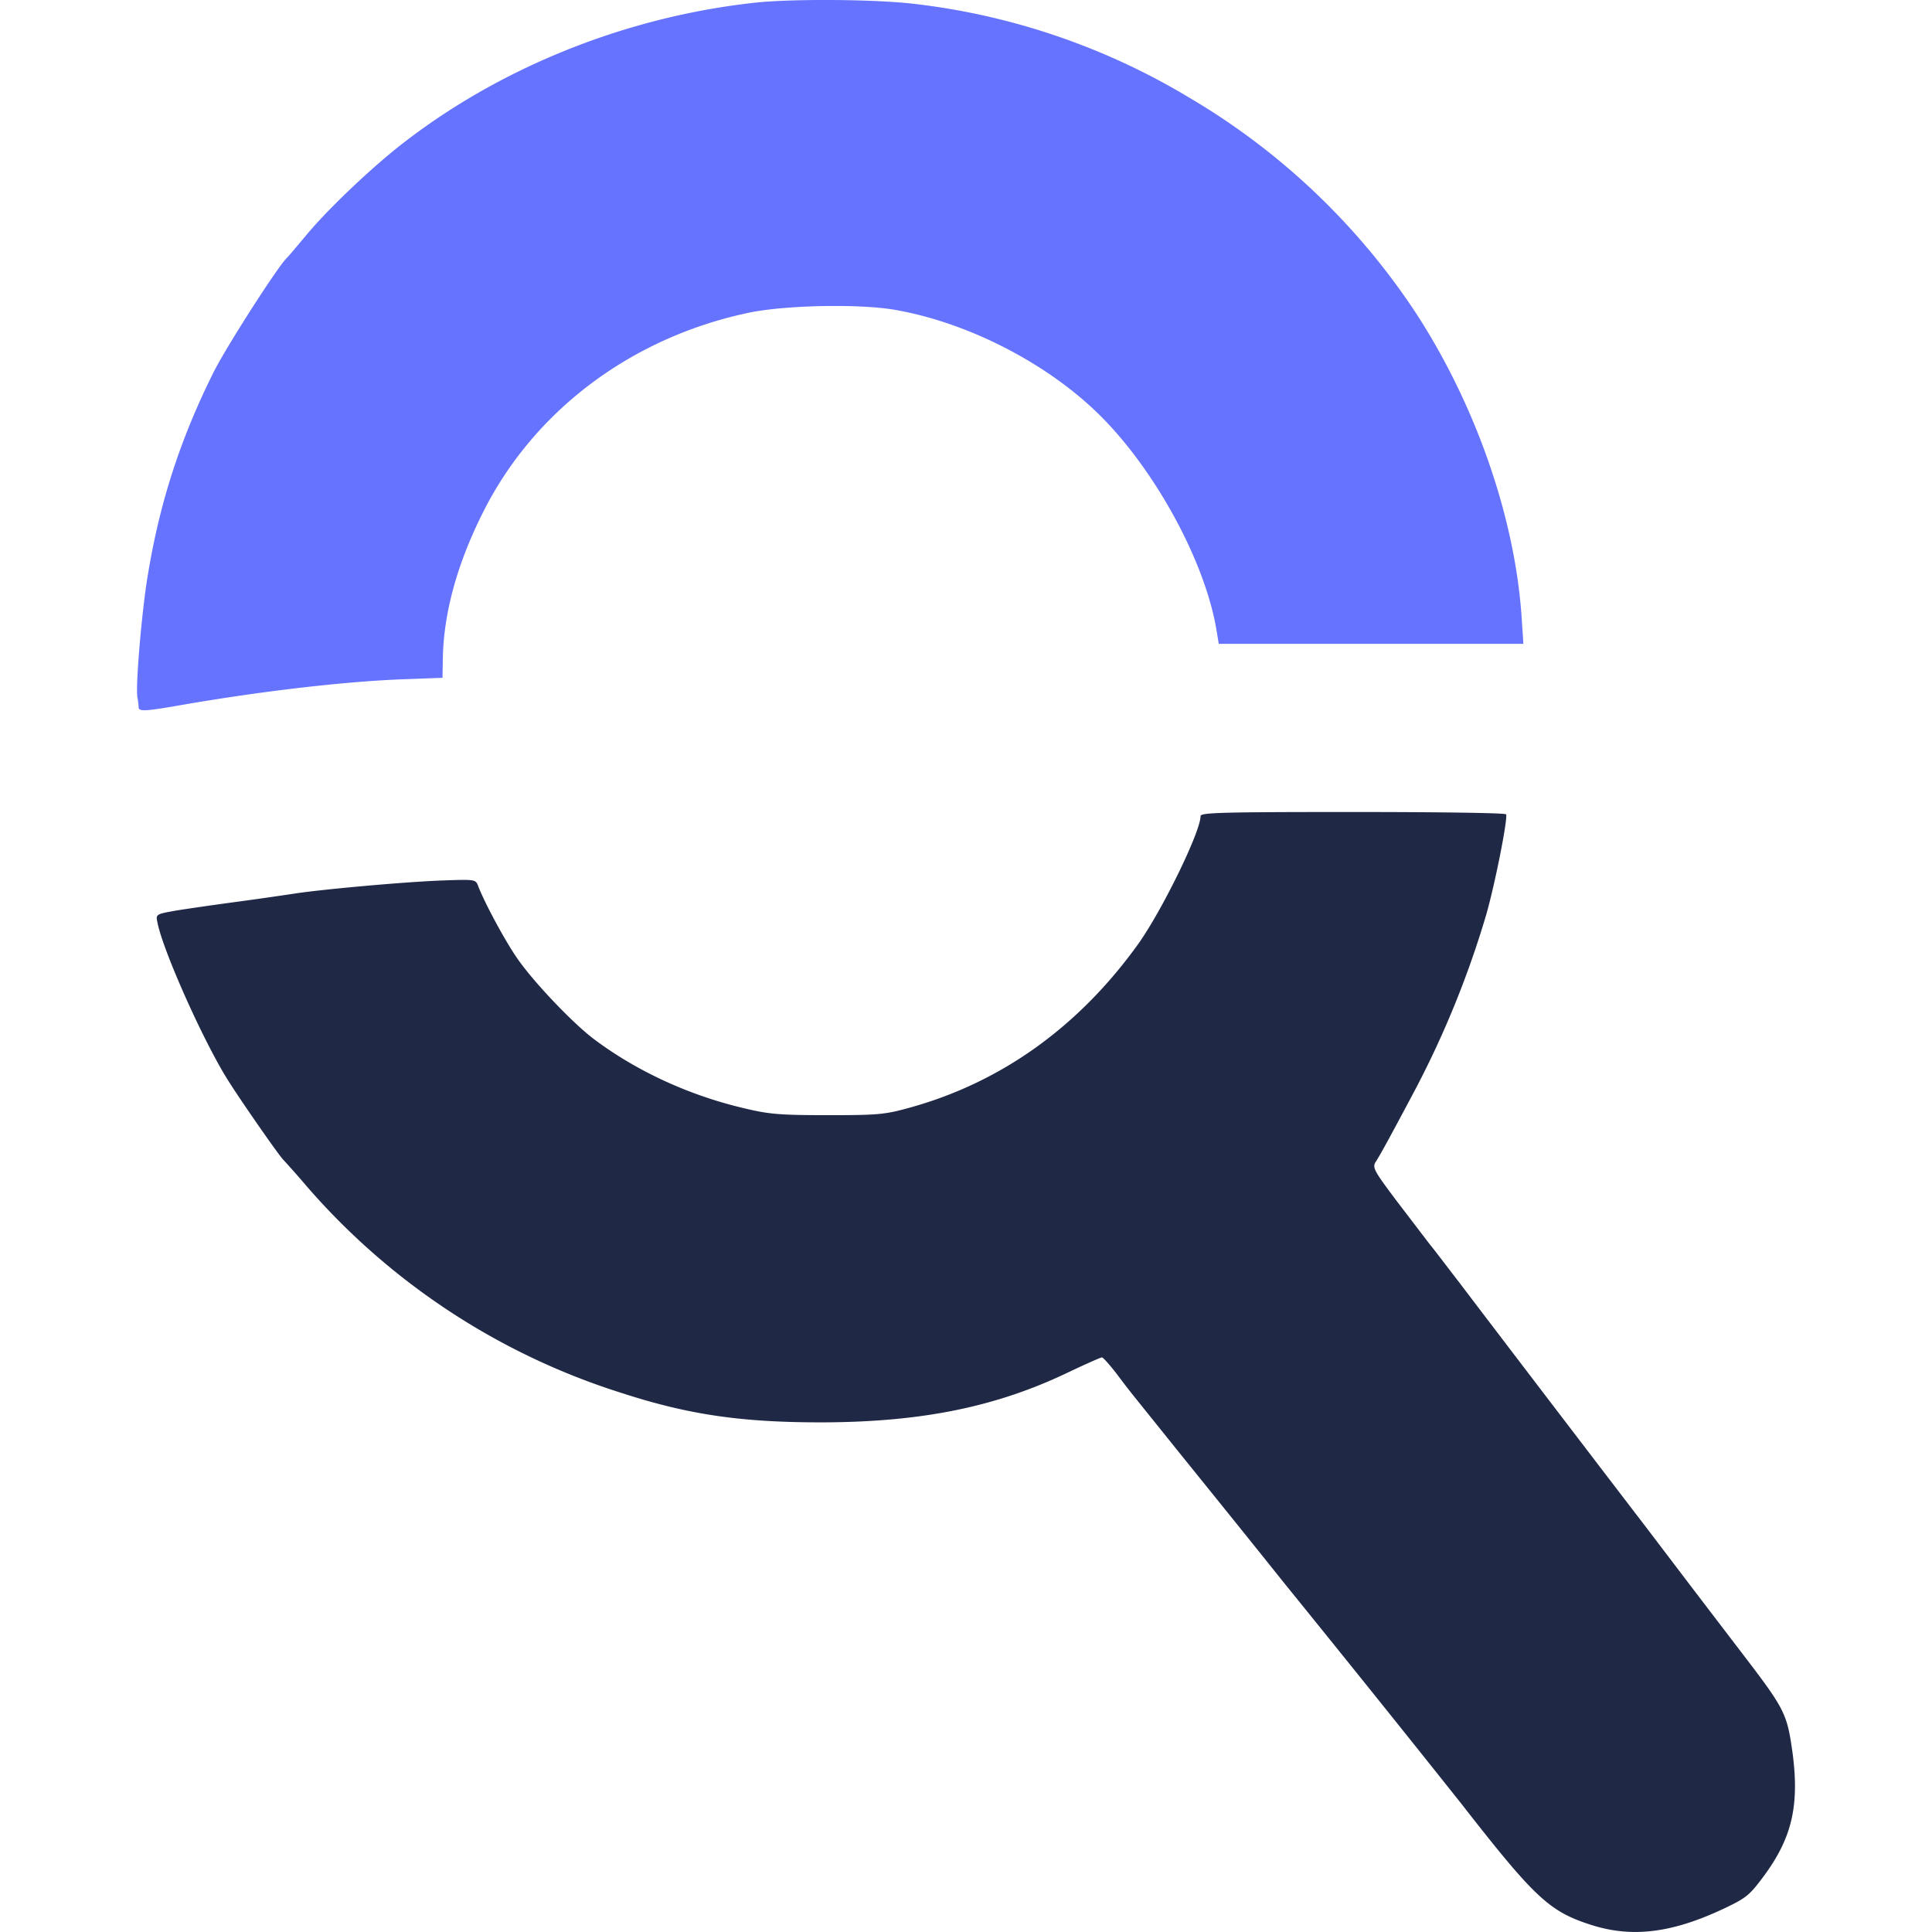 <svg xmlns="http://www.w3.org/2000/svg" viewBox="0 0 24 24" width="32" height="32" fill="none">
  <g clip-path="url(#a)">
    <path fill="#1F2845" d="M19.76 23.91c-.515-.166-.695-.335-1.603-1.499a379.59 379.59 0 0 0-2.216-2.76c-.414-.519-.99-1.232-1.276-1.586l-.576-.717c-.033-.04-.13-.165-.216-.28-.087-.113-.17-.206-.184-.206-.015 0-.21.086-.436.194-.887.422-1.798.606-3.005.613-1.017.003-1.68-.09-2.523-.364a8.588 8.588 0 0 1-3.993-2.66 13.994 13.994 0 0 0-.209-.234c-.047-.04-.565-.785-.713-1.027-.306-.5-.79-1.589-.854-1.924-.022-.1-.018-.104.205-.144.126-.022.476-.072.771-.112.3-.04.638-.09.757-.108.339-.05 1.326-.14 1.795-.158.425-.015.425-.015.457.072.087.223.346.702.498.915.212.299.688.796.944.987.53.397 1.182.696 1.856.854.313.076.45.087 1.044.087.635 0 .71-.007 1.035-.098 1.131-.317 2.086-1.005 2.821-2.028.296-.415.775-1.395.775-1.59 0-.043.285-.05 1.888-.05 1.042 0 1.9.011 1.907.029.025.043-.137.868-.25 1.258a11.949 11.949 0 0 1-.871 2.147c-.303.57-.436.815-.494.905-.05.075-.036.104.256.493l.41.537c.058.069.22.285.368.476.382.504 1.68 2.205 2.321 3.041l.573.754.63.825c.527.688.548.739.617 1.232.083.642-.007 1.042-.35 1.51-.184.249-.223.281-.493.41-.653.31-1.154.372-1.665.206Z"/>
    <path fill="#6673FF" d="M1.722 8.783a.875.875 0 0 0-.015-.12c-.025-.133.054-1.077.13-1.523.148-.901.403-1.687.814-2.512.152-.306.782-1.29.908-1.42.033-.032.137-.158.235-.274.245-.299.731-.767 1.127-1.088C6.152.862 7.748.21 9.383.033c.464-.05 1.517-.043 2 .018a8.525 8.525 0 0 1 3.387 1.16A8.59 8.59 0 0 1 17.59 3.89c.743 1.142 1.23 2.544 1.312 3.777l.022.331H15.14l-.025-.151c-.133-.843-.75-1.99-1.449-2.685-.641-.638-1.625-1.15-2.537-1.311-.44-.08-1.38-.062-1.837.036-1.46.31-2.67 1.225-3.298 2.49-.317.634-.483 1.24-.493 1.805l-.004.238-.562.021c-.735.033-1.77.155-2.79.336-.36.06-.42.06-.424.007Z"/>
  </g>
  <defs>
    <clipPath id="a">
      <path fill="#fff" d="M0 0h24v24H0z"/>
    </clipPath>
  </defs>
</svg>
